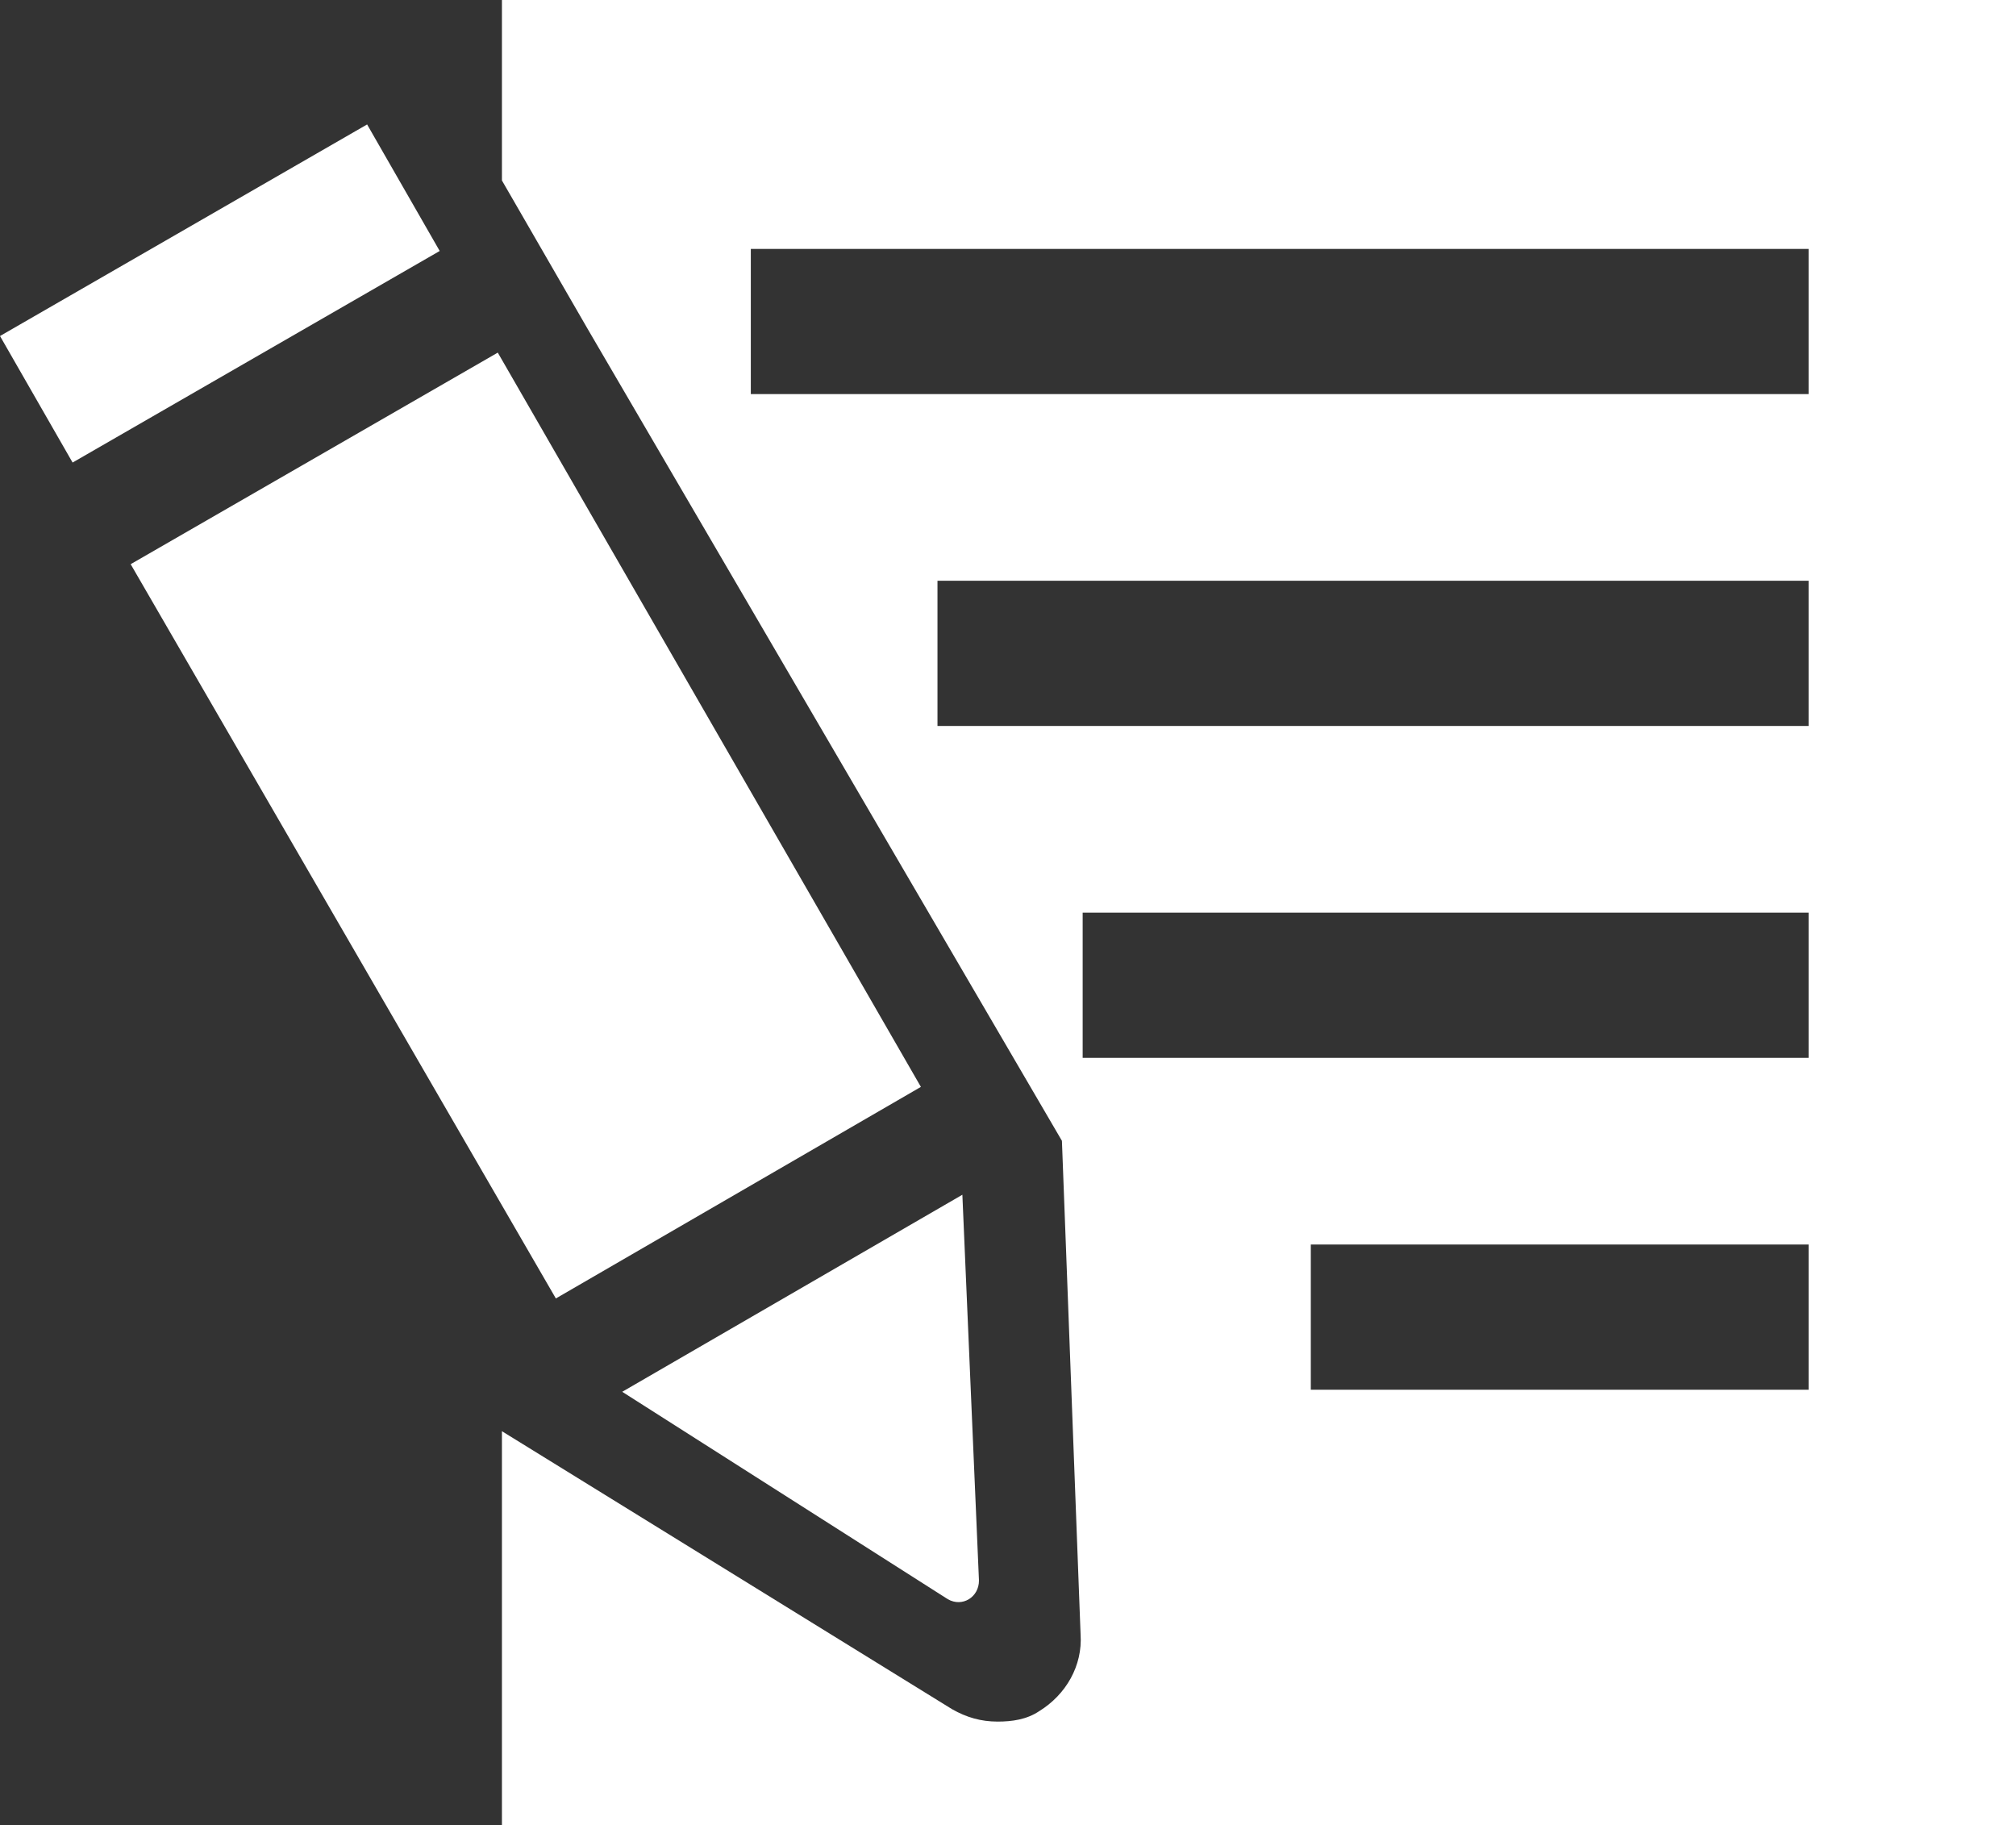 <?xml version="1.0" encoding="utf-8"?>
<!-- Generator: Adobe Illustrator 21.1.0, SVG Export Plug-In . SVG Version: 6.00 Build 0)  -->
<svg version="1.1" id="Layer_1" xmlns="http://www.w3.org/2000/svg" xmlns:xlink="http://www.w3.org/1999/xlink" x="0px" y="0px"
	 viewBox="0 0 97.2 88" enable-background="new 0 0 97.2 88" xml:space="preserve">
<rect x="0" y="0" width="97.2" height="88" fill="#333333" stroke="none"/>
<g>
	<path fill="#ffffff" d="M46.4,57.6L30,67.1l15.7,10c0.7,0.4,1.5-0.1,1.5-0.9L46.4,57.6z"/>
	<path fill="#ffffff" d="M24.2,0v8.7l4.1,7.1L51.2,55l0.9,23.8c0.1,1.5-0.7,2.9-2,3.7c-0.6,0.4-1.3,0.5-2,0.5c-0.8,0-1.5-0.2-2.2-0.6L24.2,69v19h73
		V0H24.2z M87.2,65v2h-24v-2v-5h24V65z M87.2,49v2h-35v-2v-5h35V49z M87.2,33v2h-42v-2v-5h42V33z M87.2,19h-51v-7h51V19z"/>
	<polyline fill="#ffffff" points="6.3,27.2 26.8,62.6 44.4,52.4 24,17 6.3,27.2 	"/>
	<polyline fill="#ffffff" points="3.5,22.3 21.2,12.1 17.7,6 0,16.2 	"/>
</g>
</svg>
